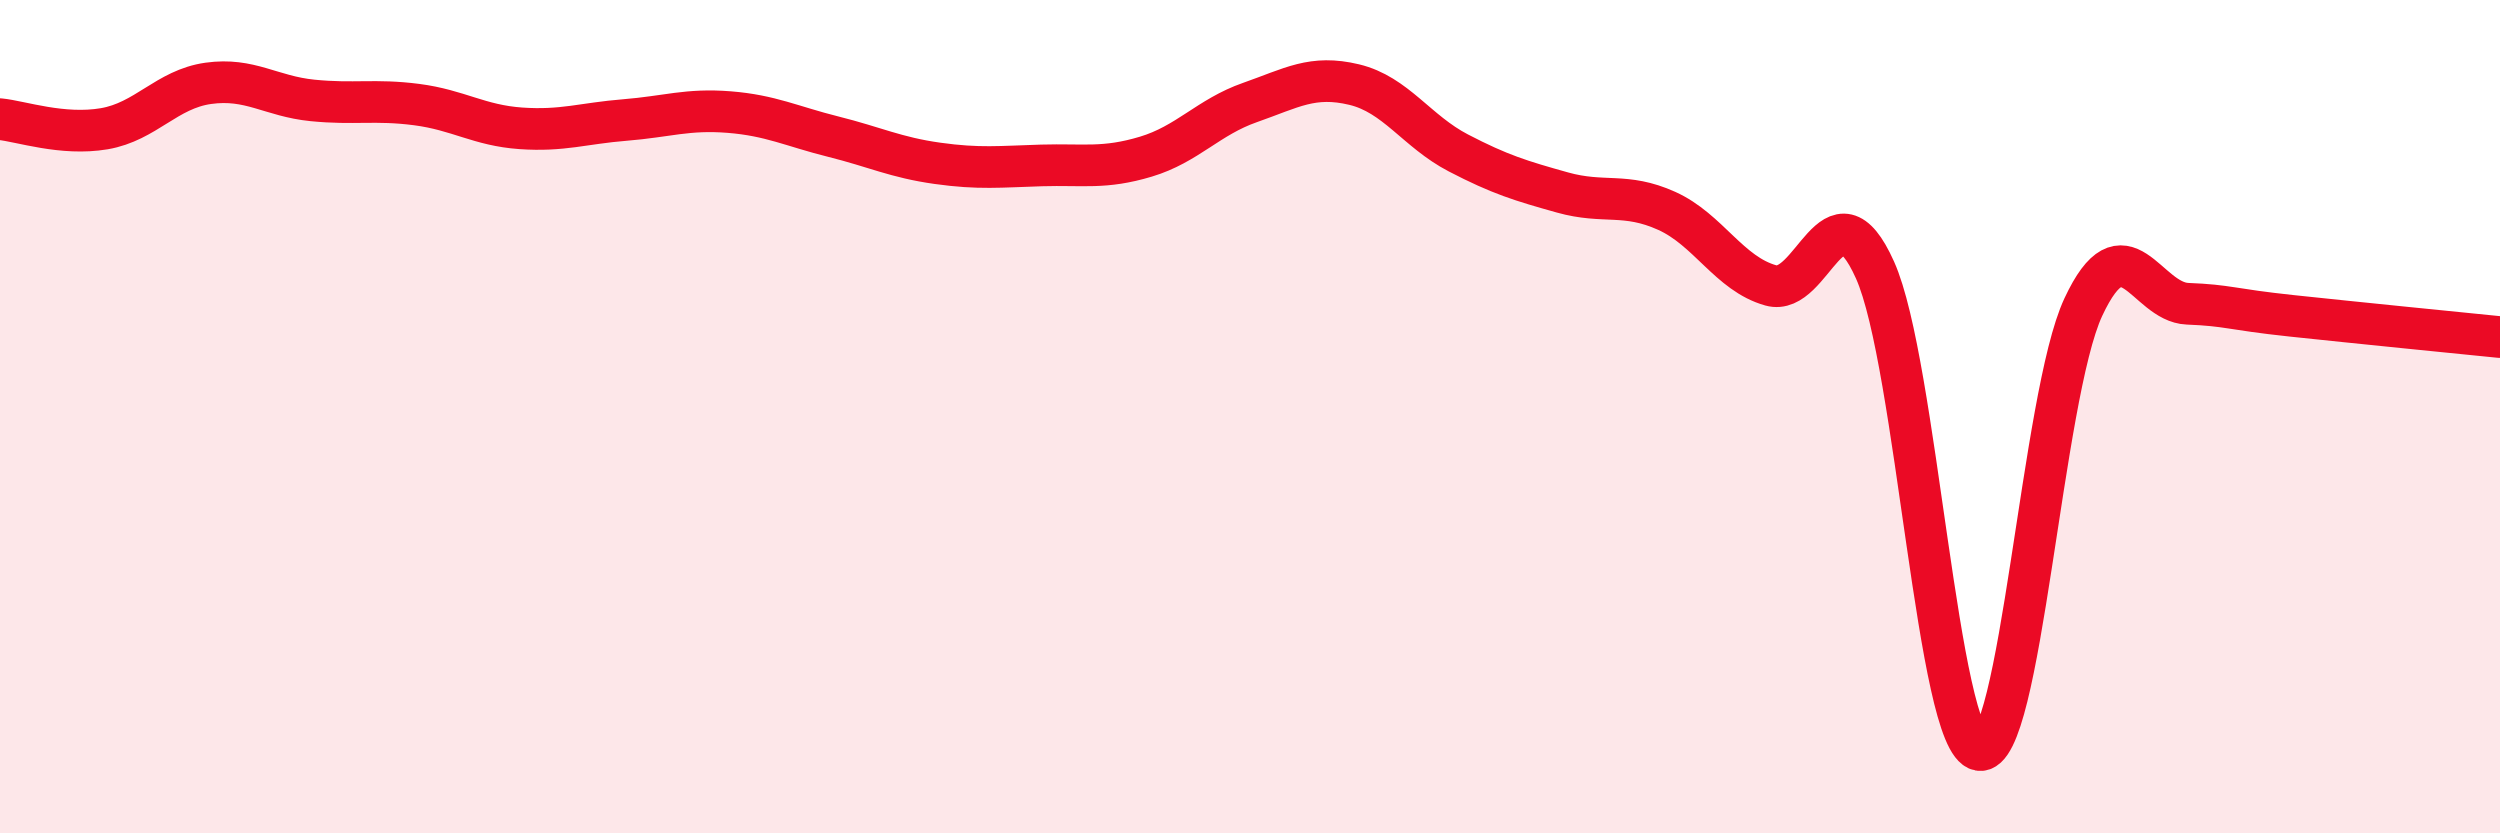 
    <svg width="60" height="20" viewBox="0 0 60 20" xmlns="http://www.w3.org/2000/svg">
      <path
        d="M 0,2.86 C 0.5,2.91 1.5,3.26 2.5,3.09 C 3.5,2.92 4,2.14 5,2 C 6,1.86 6.5,2.31 7.5,2.41 C 8.5,2.51 9,2.38 10,2.51 C 11,2.64 11.5,3.01 12.5,3.08 C 13.5,3.15 14,2.96 15,2.88 C 16,2.8 16.5,2.61 17.5,2.69 C 18.5,2.77 19,3.03 20,3.28 C 21,3.53 21.5,3.78 22.5,3.92 C 23.5,4.06 24,4 25,3.97 C 26,3.94 26.5,4.06 27.5,3.76 C 28.5,3.46 29,2.81 30,2.46 C 31,2.11 31.5,1.79 32.5,2.03 C 33.5,2.27 34,3.15 35,3.67 C 36,4.19 36.5,4.34 37.5,4.62 C 38.5,4.9 39,4.61 40,5.06 C 41,5.51 41.5,6.57 42.5,6.85 C 43.5,7.13 44,4.25 45,6.48 C 46,8.71 46.5,17.82 47.5,18 C 48.5,18.18 49,9.51 50,7.37 C 51,5.23 51.5,7.25 52.5,7.29 C 53.5,7.33 53.5,7.42 55,7.58 C 56.5,7.74 59,7.99 60,8.09L60 20L0 20Z"
        fill="#EB0A25"
        opacity="0.1"
        stroke-linecap="round"
        stroke-linejoin="round"
      />
      <path
        d="M 0,2.86 C 0.5,2.91 1.5,3.26 2.5,3.09 C 3.5,2.92 4,2.14 5,2 C 6,1.86 6.5,2.31 7.5,2.41 C 8.5,2.51 9,2.38 10,2.51 C 11,2.64 11.5,3.01 12.5,3.08 C 13.5,3.15 14,2.96 15,2.88 C 16,2.8 16.5,2.61 17.5,2.69 C 18.5,2.77 19,3.03 20,3.28 C 21,3.53 21.5,3.78 22.5,3.92 C 23.5,4.06 24,4 25,3.97 C 26,3.94 26.5,4.06 27.5,3.76 C 28.5,3.46 29,2.81 30,2.46 C 31,2.11 31.5,1.79 32.5,2.03 C 33.5,2.27 34,3.15 35,3.67 C 36,4.19 36.5,4.34 37.5,4.62 C 38.5,4.9 39,4.61 40,5.06 C 41,5.51 41.5,6.57 42.5,6.85 C 43.5,7.13 44,4.25 45,6.48 C 46,8.71 46.5,17.82 47.5,18 C 48.5,18.18 49,9.51 50,7.37 C 51,5.23 51.5,7.25 52.5,7.29 C 53.5,7.33 53.5,7.42 55,7.58 C 56.5,7.74 59,7.99 60,8.09"
        stroke="#EB0A25"
        stroke-width="1"
        fill="none"
        stroke-linecap="round"
        stroke-linejoin="round"
      />
    </svg>
  